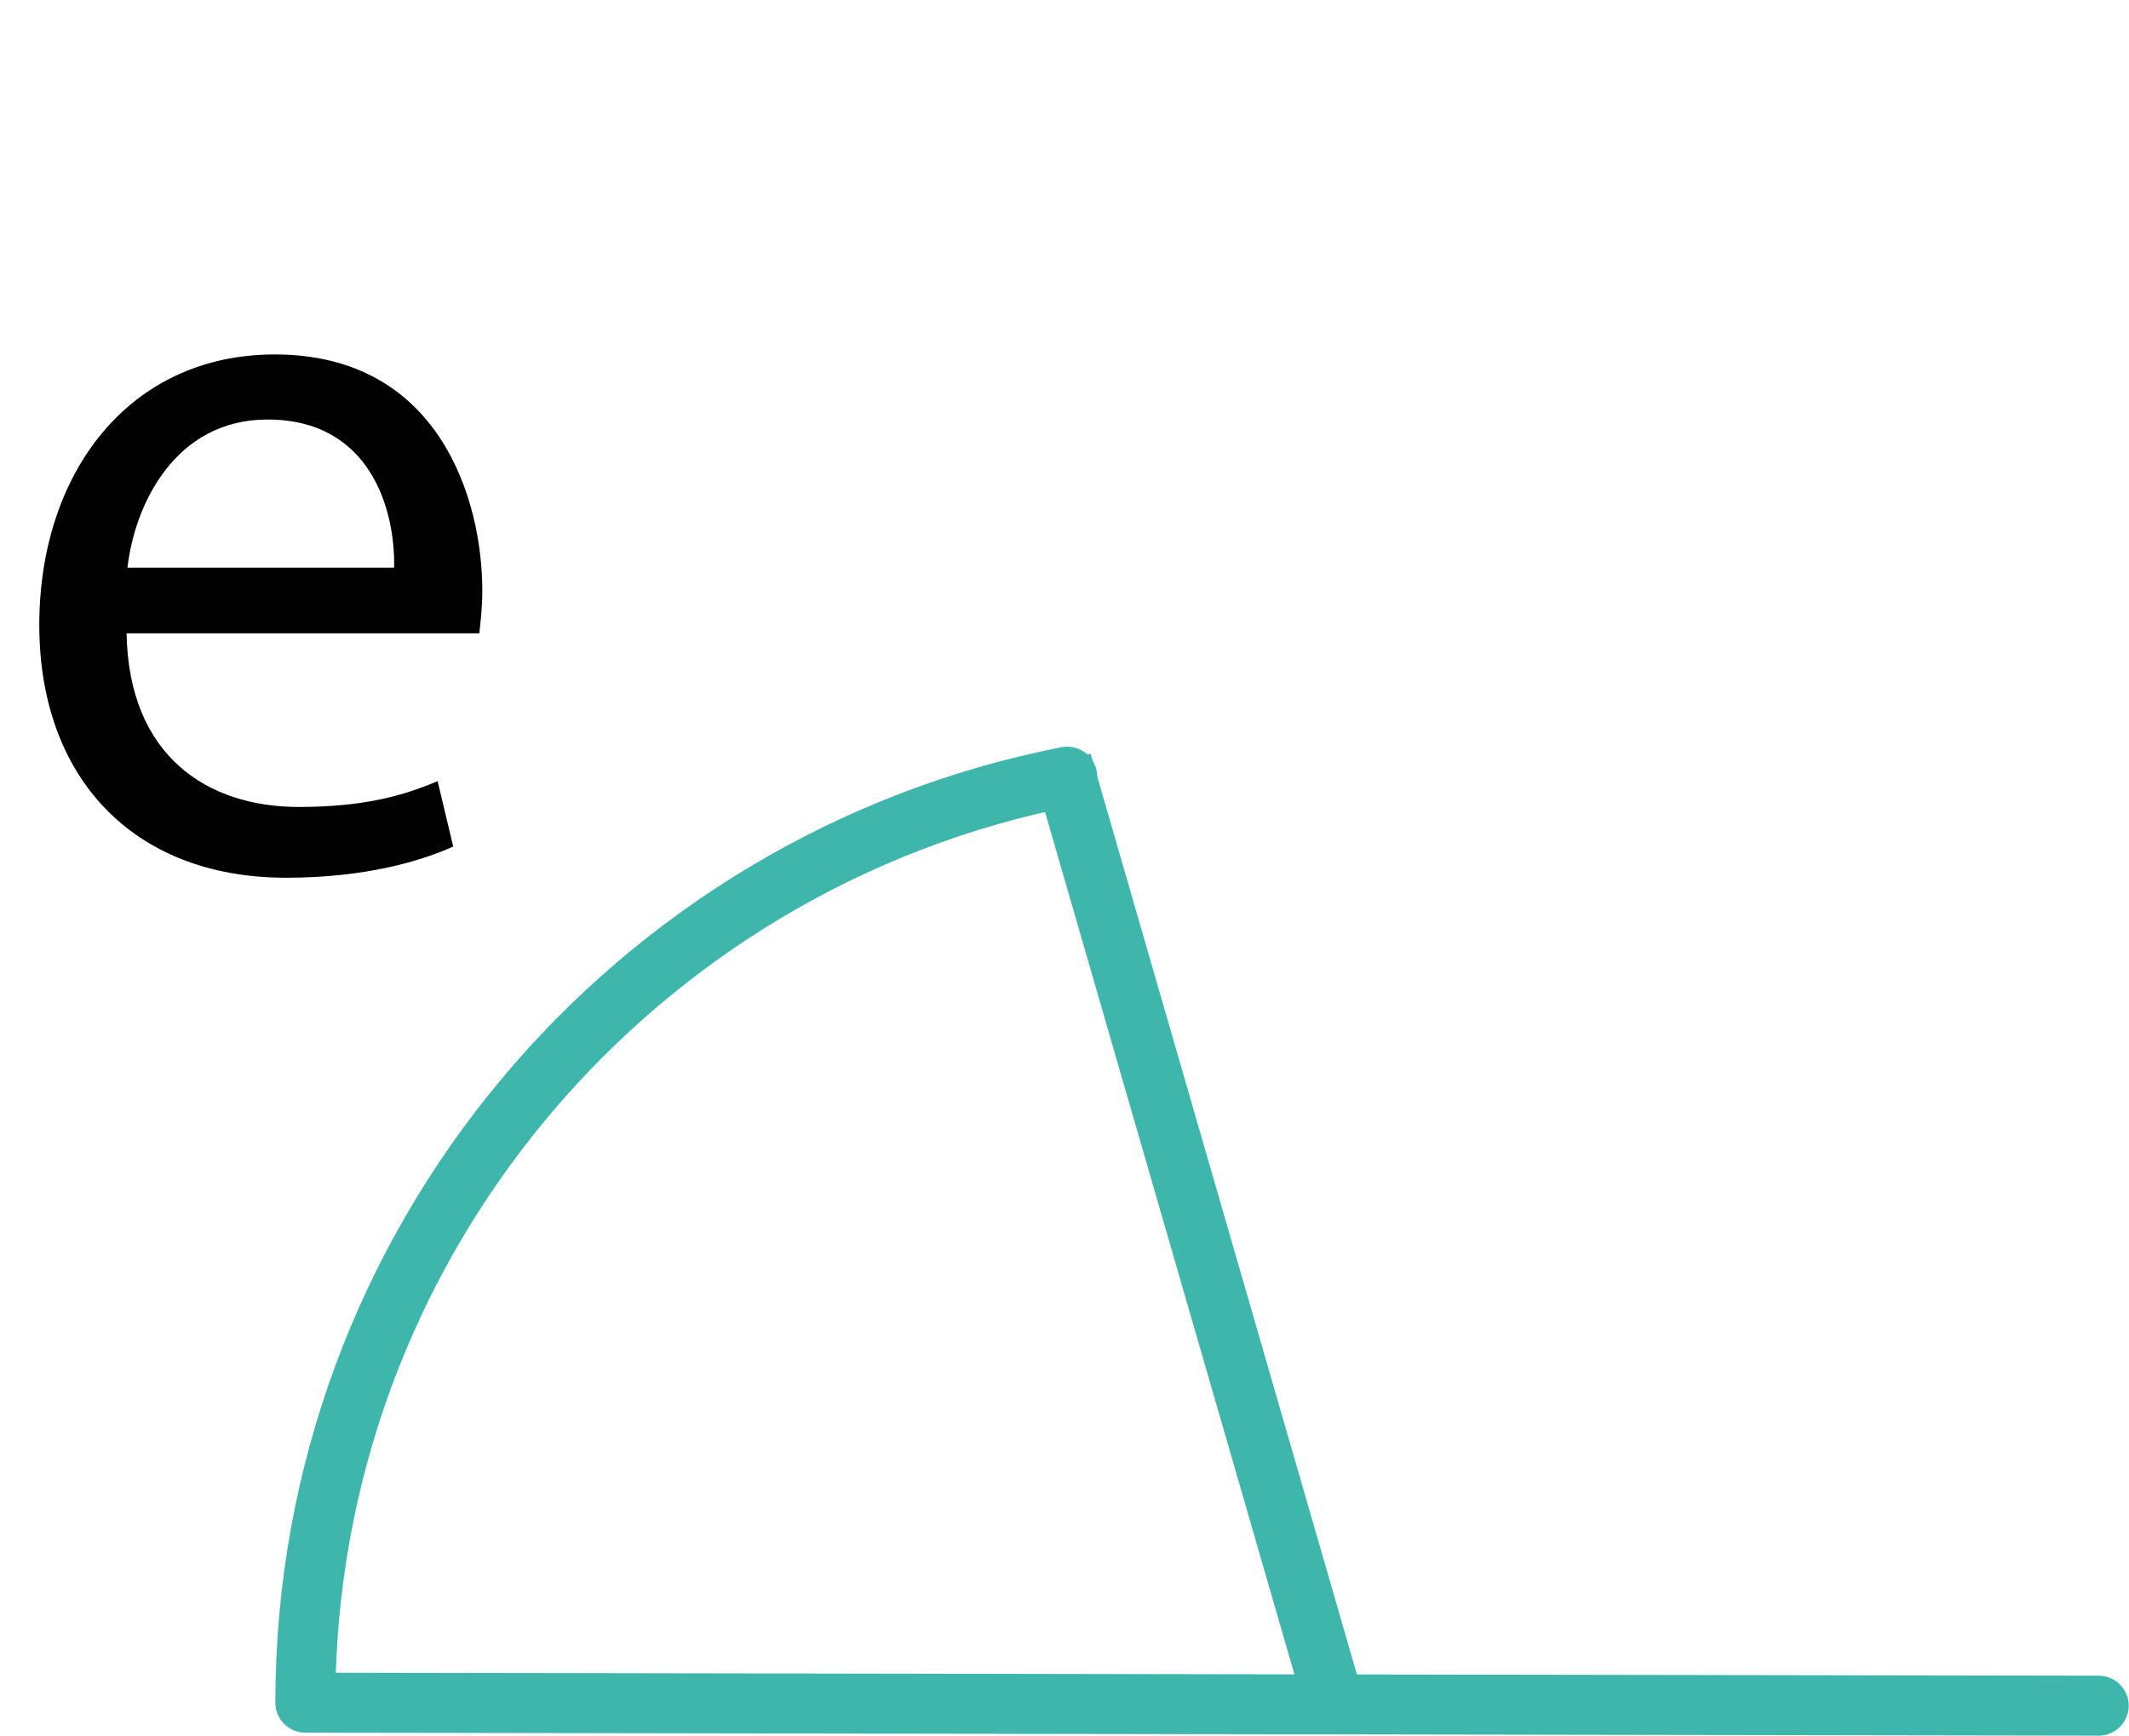 <svg viewBox="0 0 70.98 57.88" xmlns="http://www.w3.org/2000/svg" data-name="Livello 1" id="a" height="57.88" width="70.98">
  <path style="fill: #010101; stroke-width: 0px;" d="m4.22,21.11c.07,4.11,2.7,5.8,5.74,5.8,2.18,0,3.49-.38,4.63-.86l.52,2.18c-1.07.48-2.91,1.04-5.57,1.04-5.15,0-8.23-3.39-8.23-8.43s2.97-9.02,7.85-9.02c5.46,0,6.92,4.8,6.92,7.88,0,.62-.07,1.11-.1,1.42H4.22Zm8.92-2.18c.04-1.93-.79-4.94-4.22-4.94-3.08,0-4.43,2.83-4.67,4.94h8.89Z"></path>
  <path style="fill: none; stroke: #3eb6ac; stroke-linecap: round; stroke-linejoin: round; stroke-width: 2px;" d="m35.58,25.9c-14.47,2.83-25.4,15.58-25.4,30.88m59.79.1l-59.76-.1"></path>
  <line style="fill: none; stroke: #3eb6ac; stroke-miterlimit: 10; stroke-width: 2px;" y2="56.78" x2="44.47" y1="25.41" x1="35.4"></line>
</svg>